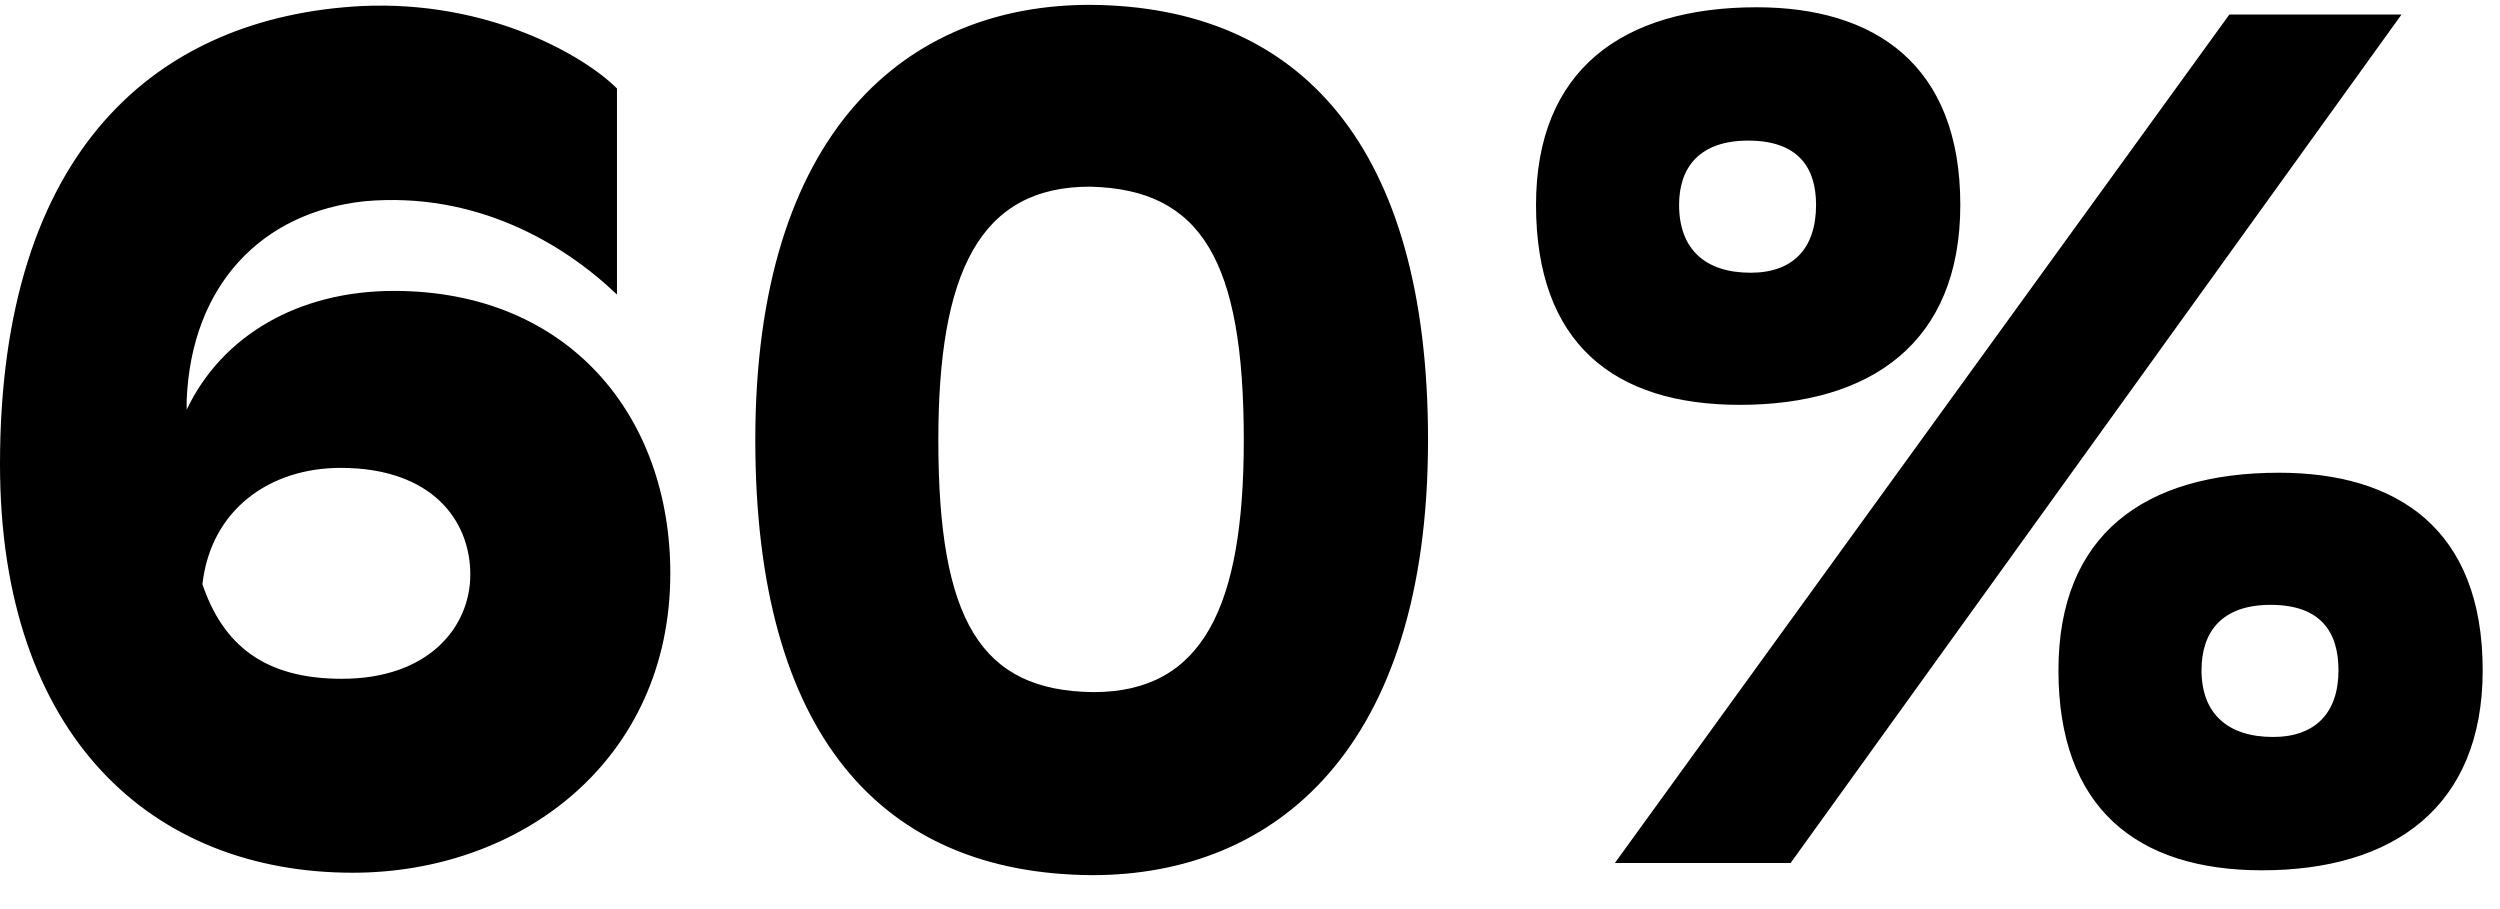 <svg xmlns="http://www.w3.org/2000/svg" width="66" height="24" viewBox="0 0 66 24" fill="none">
  <path d="M16.288 7.776C14.848 6.4 12.544 5.056 9.632 5.312C6.912 5.6 5.056 7.52 4.928 10.56C4.928 10.656 4.928 10.72 4.928 10.816C5.856 8.864 7.872 7.68 10.4 7.68C15.008 7.68 17.696 10.976 17.696 15.136C17.696 20.064 13.76 23.04 9.312 23.04C4.032 23.04 3.91006e-05 19.456 3.91006e-05 12.256C3.91006e-05 3.936 4.16 0.448 9.536 0.16C12.896 0 15.424 1.472 16.288 2.336V7.776ZM8.992 12.352C7.136 12.352 5.568 13.44 5.344 15.424C5.888 17.024 6.976 17.92 9.024 17.92C11.328 17.92 12.416 16.544 12.416 15.168C12.416 13.728 11.392 12.352 8.992 12.352ZM19.94 11.616C19.94 3.456 23.94 0.128 28.772 0.128C34.34 0.16 37.7 3.872 37.7 11.616C37.7 19.776 33.668 23.104 28.836 23.104C23.268 23.072 19.94 19.392 19.94 11.616ZM24.772 11.616C24.772 16.384 25.892 18.24 28.868 18.272C31.748 18.272 32.836 16.032 32.836 11.616C32.836 6.88 31.716 4.992 28.772 4.928C25.86 4.928 24.772 7.2 24.772 11.616ZM40.551 5.408C40.551 1.856 42.824 0.192 46.376 0.192C49.48 0.192 51.752 1.696 51.752 5.408C51.752 9.056 49.383 10.688 45.928 10.688C42.599 10.688 40.551 9.056 40.551 5.408ZM44.328 5.408C44.328 6.592 45.032 7.2 46.215 7.2C47.336 7.2 47.944 6.56 47.944 5.408C47.944 4.416 47.464 3.712 46.151 3.712C44.871 3.712 44.328 4.416 44.328 5.408ZM54.343 17.696C54.343 14.112 56.615 12.48 60.167 12.48C63.272 12.48 65.543 13.952 65.543 17.696C65.543 21.312 63.175 22.976 59.719 22.976C56.392 22.976 54.343 21.312 54.343 17.696ZM58.12 17.696C58.12 18.848 58.824 19.456 60.008 19.456C61.127 19.456 61.736 18.816 61.736 17.696C61.736 16.672 61.255 15.968 59.944 15.968C58.663 15.968 58.12 16.672 58.12 17.696ZM63.4 0.384L47.272 22.784H42.632L58.855 0.384H63.4Z" fill="black"></path>
</svg>
